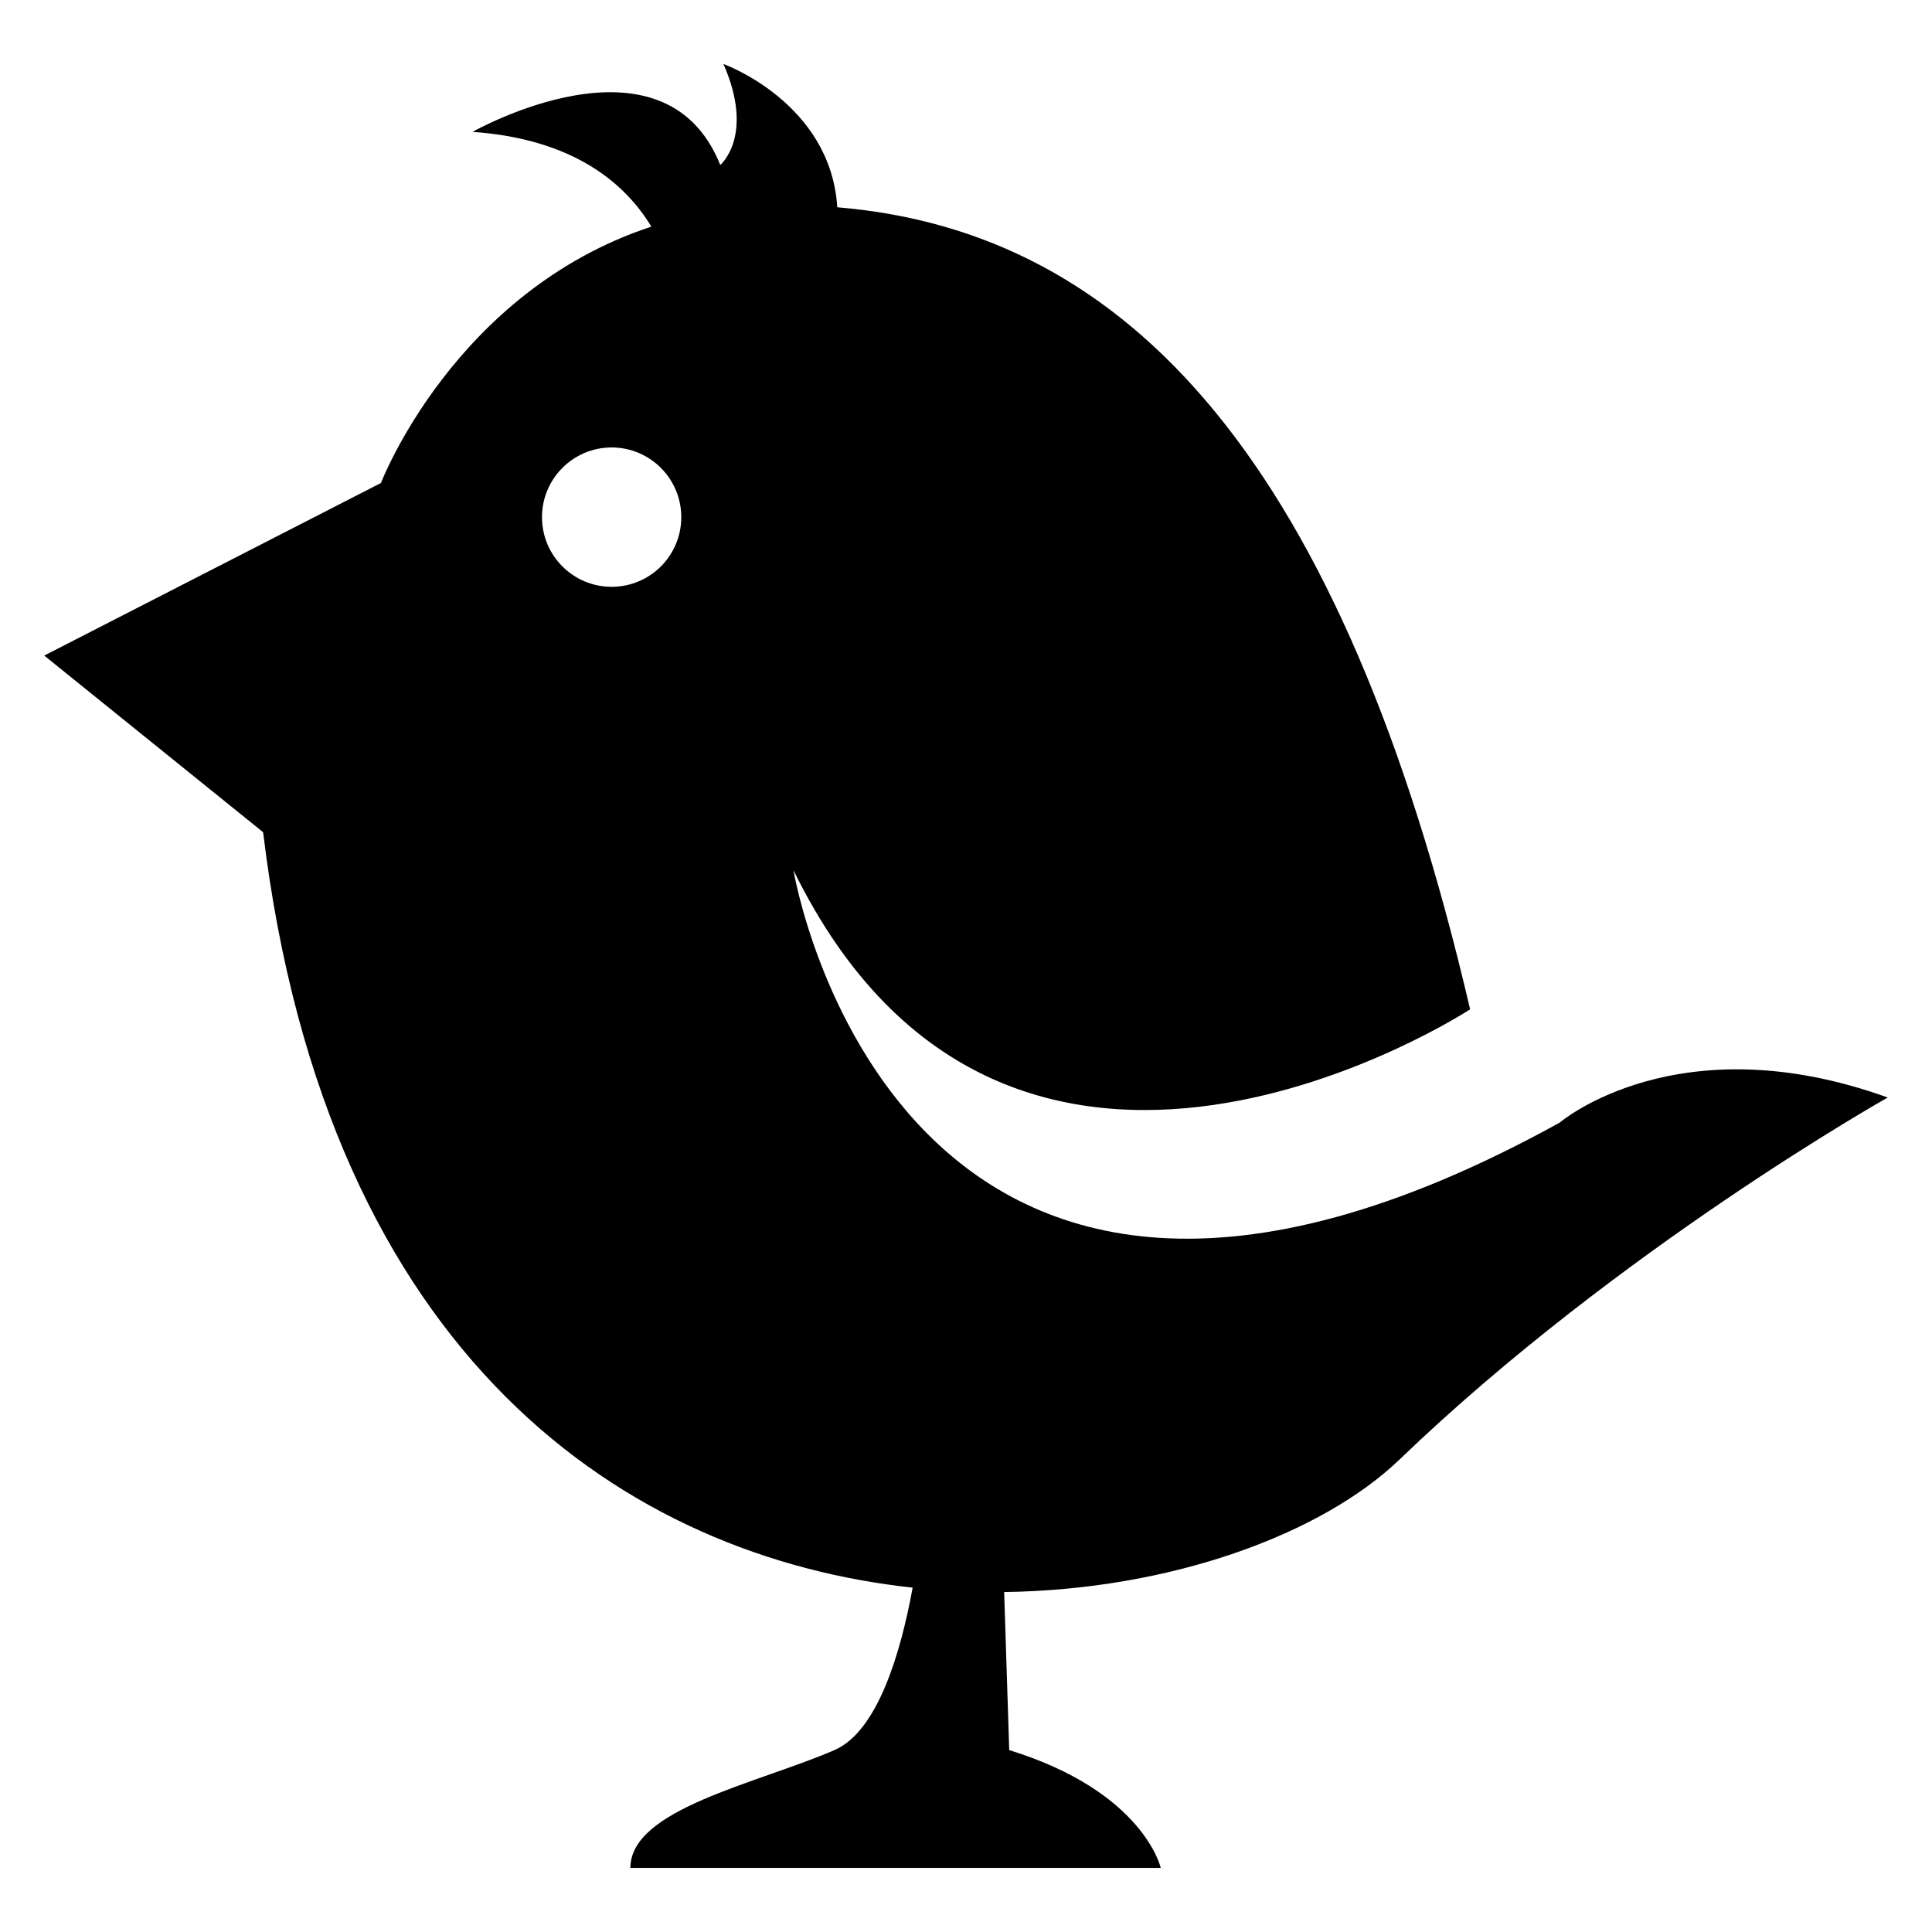 <?xml version="1.0" encoding="UTF-8"?>
<!-- The Best Svg Icon site in the world: iconSvg.co, Visit us! https://iconsvg.co -->
<svg fill="#000000" width="800px" height="800px" version="1.1" viewBox="144 144 512 512" xmlns="http://www.w3.org/2000/svg">
 <path d="m644.27 434.85c-55.754-20.074-86.992 6.688-86.992 6.688-175.94 97.098-203-66.914-203-66.914 57.191 116.79 179.32 36.855 179.32 36.855-33.801-144.78-90.043-206.06-167.71-212.55-1.754-27.801-30.168-37.969-30.168-37.969 8.367 19.055-0.84 26.762-0.84 26.762-15.035-37.48-65.645-8.777-65.645-8.777 26.914 1.895 40.504 13.754 47.375 25.113-52.246 17.223-71.652 67.938-71.652 67.938l-89.234 45.738 58 46.809c16.93 139.97 96.93 192.09 172.14 200.2-3.207 17.48-9.312 38.105-20.734 43.055-20.609 8.914-54.074 15.586-54.074 31.223h140.55s-4.473-20.215-40.152-31.223l-1.344-41.891c44.367-0.582 84.32-15.449 104.79-35.129 58-55.773 129.37-95.926 129.37-95.926zm-338.18-135.34c-10.184 0-18.457-8.258-18.457-18.457 0-10.199 8.273-18.473 18.457-18.473s18.457 8.273 18.457 18.473c0.004 10.199-8.258 18.457-18.457 18.457z"/>
</svg>